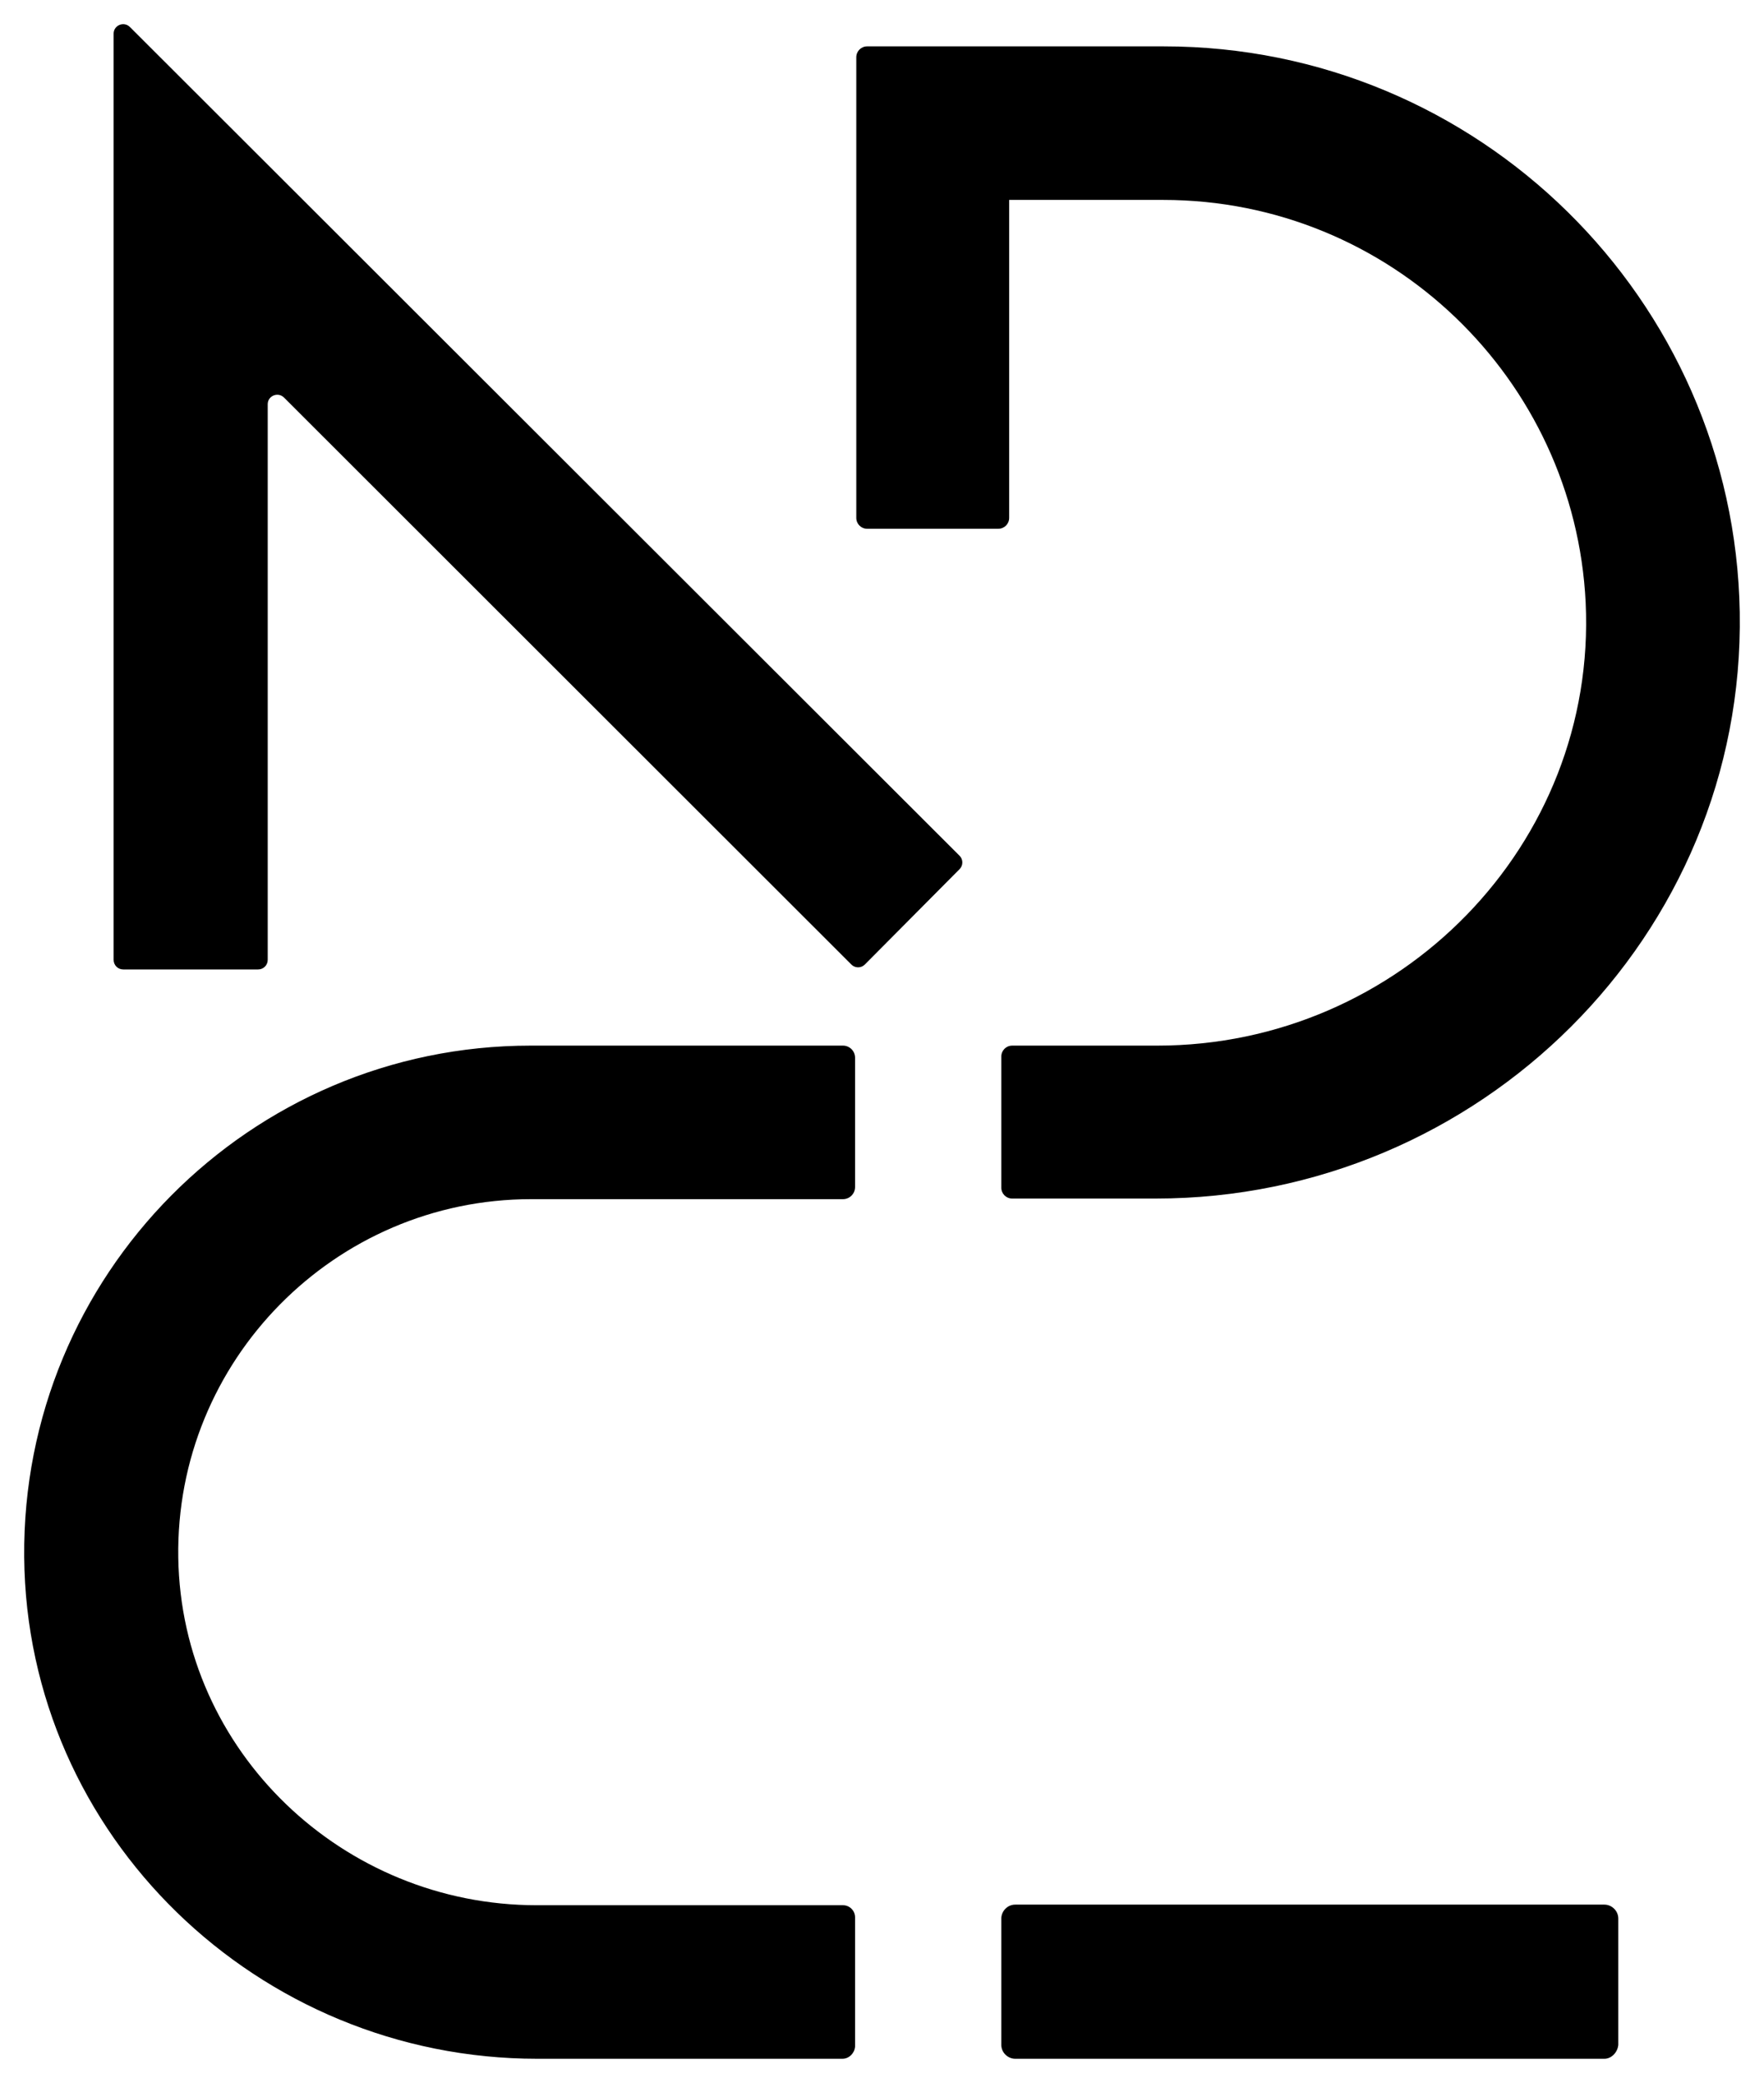 <?xml version="1.0" encoding="UTF-8" standalone="no"?>
<!-- Generator: Adobe Illustrator 27.0.0, SVG Export Plug-In . SVG Version: 6.00 Build 0)  -->

<svg
   version="1.1"
   id="Layer_1"
   x="0px"
   y="0px"
   viewBox="-4 -4 291.917 344.571"
   xml:space="preserve"
   sodipodi:docname="ndc-new.svg"
   width="291.917"
   height="344.571"
   inkscape:version="1.2.2 (b0a8486541, 2022-12-01)"
   xmlns:inkscape="http://www.inkscape.org/namespaces/inkscape"
   xmlns:sodipodi="http://sodipodi.sourceforge.net/DTD/sodipodi-0.dtd"
   xmlns="http://www.w3.org/2000/svg"
   xmlns:svg="http://www.w3.org/2000/svg"><defs
   id="defs35" /><sodipodi:namedview
   id="namedview33"
   pagecolor="#ffffff"
   bordercolor="#000000"
   borderopacity="0.25"
   inkscape:showpageshadow="2"
   inkscape:pageopacity="0.0"
   inkscape:pagecheckerboard="0"
   inkscape:deskcolor="#d1d1d1"
   showgrid="false"
   inkscape:zoom="0.79259259"
   inkscape:cx="143.20093"
   inkscape:cy="168.43458"
   inkscape:window-width="1920"
   inkscape:window-height="1026"
   inkscape:window-x="0"
   inkscape:window-y="0"
   inkscape:window-maximized="1"
   inkscape:current-layer="Layer_1" />
<style
   type="text/css"
   id="style2">
	.st0{display:none;opacity:0.22;}
	.st1{display:none;}
	.st2{display:none;opacity:0.68;}
	.st3{display:none;opacity:0.75;}
</style>
<g
   id="g30"
   transform="translate(-397.997,-371.729)">
	<g
   id="g28">
		<g
   id="g8">
			<g
   id="g6">
				<path
   d="M 534.9,527.3 441,433.5 c -1,-1 -2.7,-0.3 -2.7,1.1 v 91.9 c 0,0.9 -0.7,1.6 -1.6,1.6 h -22.3 c -0.9,0 -1.6,-0.7 -1.6,-1.6 V 373.3 c 0,-1.4 1.7,-2.1 2.7,-1.1 l 137.3,137.1 c 0.6,0.6 0.6,1.6 0,2.2 l -15.7,15.8 c -0.6,0.6 -1.6,0.6 -2.2,0 z"
   id="path4" />
			</g>
		</g>
		<g
   id="g14">
			<g
   id="g12">
				<path
   d="m 585.2,566 h -23.7 c -1,0 -1.8,-0.8 -1.8,-1.8 v -21.7 c 0,-1 0.8,-1.8 1.8,-1.8 h 24 c 40.1,0 72.8,-33.2 70.9,-73.3 -1.8,-37 -32.4,-66.6 -69.9,-66.6 H 561 c 0,0 0,0 0,0 v 52.6 c 0,1 -0.8,1.8 -1.8,1.8 h -21.7 c -1,0 -1.8,-0.8 -1.8,-1.8 v -76.2 c 0,-1 0.8,-1.8 1.8,-1.8 h 49.1 c 52,0 94.4,41.8 95.3,93.6 0.9,53.5 -43.1,97 -96.7,97 z"
   id="path10" />
			</g>
		</g>
		<g
   id="g20">
			<g
   id="g18">
				<path
   d="m 533.4,708.3 h -50.5 c -46.2,0 -84.5,-36.9 -84.9,-83 -0.4,-46.6 37.3,-84.6 83.8,-84.6 h 51.7 c 1.1,0 2,0.9 2,2 v 21.4 c 0,1.1 -0.9,2 -2,2 h -51.6 c -32.5,0 -58.9,26.7 -58.4,59.3 0.5,32.1 27.3,57.5 59.3,57.5 h 50.7 c 1.1,0 2,0.9 2,2 v 21.4 c -0.1,1.1 -1,2 -2.1,2 z"
   id="path16" />
			</g>
		</g>
		<g
   id="g26">
			<g
   id="g24">
				<path
   d="M 659.5,708.3 H 562 c -1.2,0 -2.3,-1 -2.3,-2.3 v -20.9 c 0,-1.2 1,-2.3 2.3,-2.3 h 97.5 c 1.2,0 2.3,1 2.3,2.3 V 706 c -0.1,1.2 -1.1,2.3 -2.3,2.3 z"
   id="path22" />
			</g>
		</g>
	</g>
</g>
</svg>
